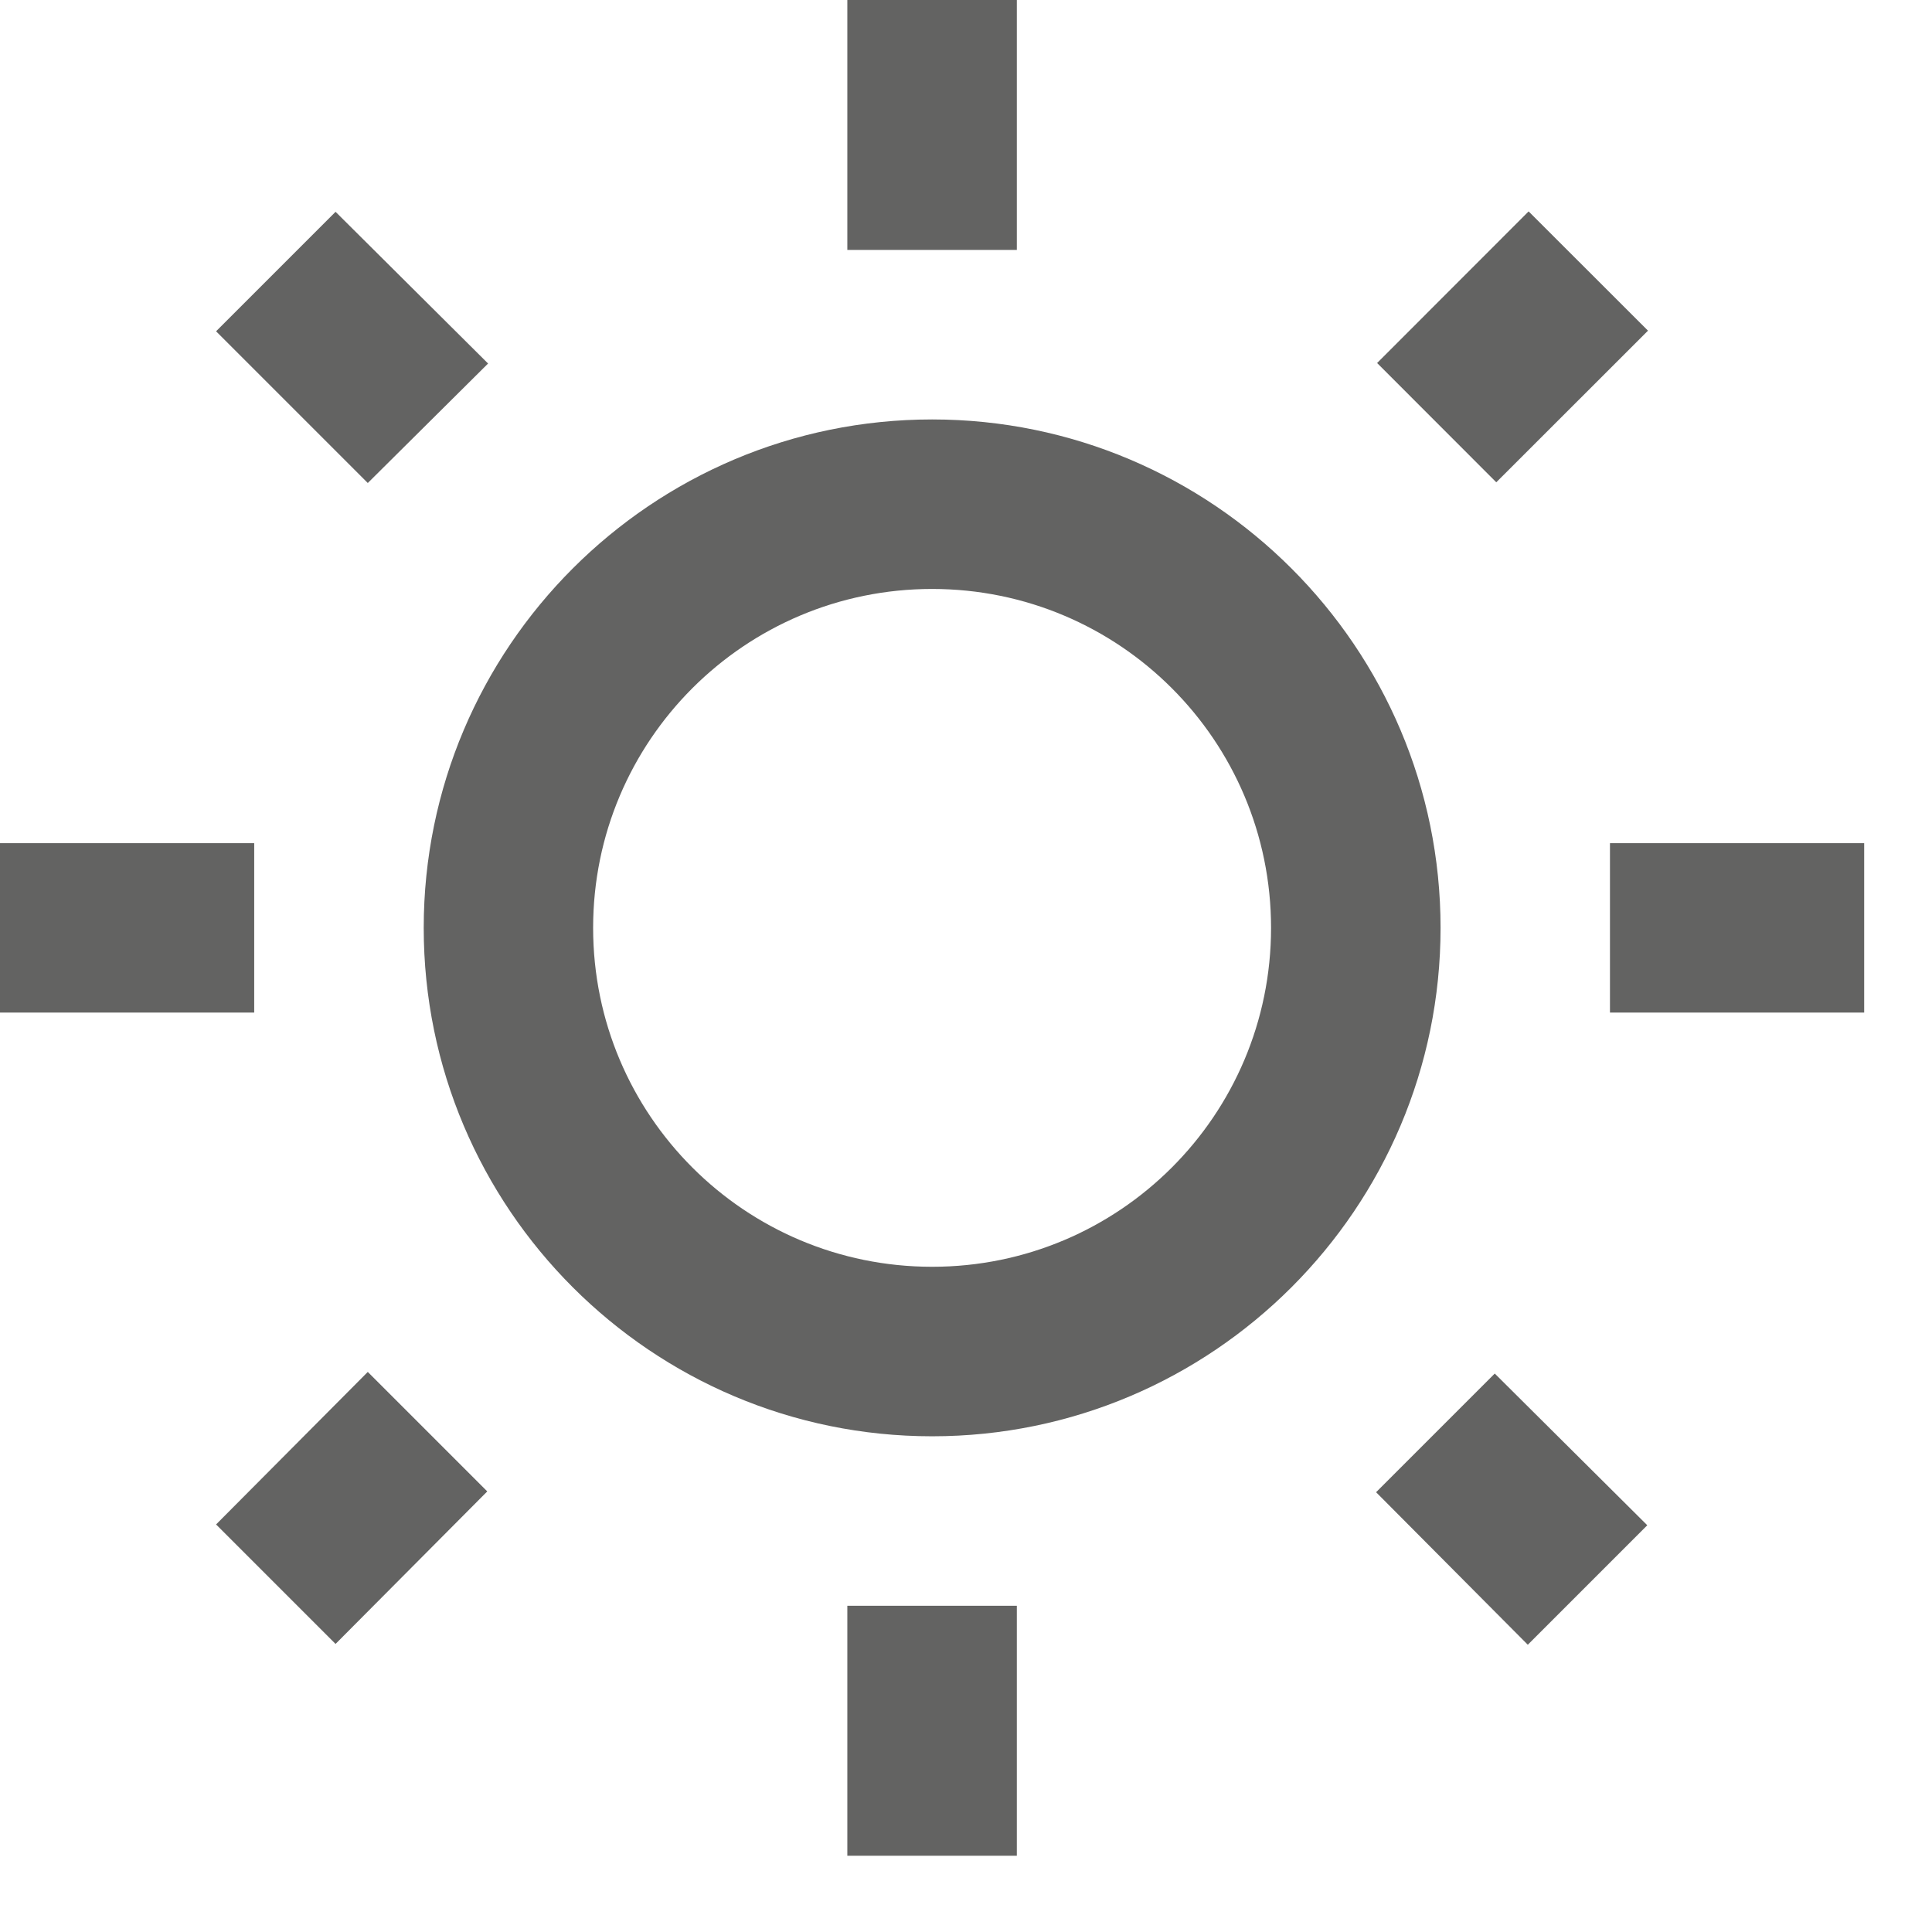 <svg width="19" height="19" viewBox="0 0 19 19" fill="none" xmlns="http://www.w3.org/2000/svg">
<path d="M4.8 3.575L3.3 2.083L2.125 3.258L3.617 4.75L4.8 3.575ZM0 8.292H2.5V9.958H0V8.292ZM8.333 0H10V2.458H8.333V0ZM15.033 2.079L16.207 3.252L14.715 4.743L13.543 3.57L15.033 2.079ZM13.533 14.675L15.025 16.175L16.2 15L14.7 13.508L13.533 14.675ZM15.833 8.292H18.333V9.958H15.833V8.292ZM9.167 4.125C6.408 4.125 4.167 6.367 4.167 9.125C4.167 11.883 6.408 14.125 9.167 14.125C11.925 14.125 14.167 11.883 14.167 9.125C14.167 6.367 11.925 4.125 9.167 4.125ZM9.167 12.458C7.325 12.458 5.833 10.967 5.833 9.125C5.833 7.283 7.325 5.792 9.167 5.792C11.008 5.792 12.5 7.283 12.5 9.125C12.5 10.967 11.008 12.458 9.167 12.458ZM8.333 15.792H10V18.25H8.333V15.792ZM2.125 14.992L3.3 16.167L4.792 14.667L3.617 13.492L2.125 14.992Z" fill="#636362"/>
</svg>
